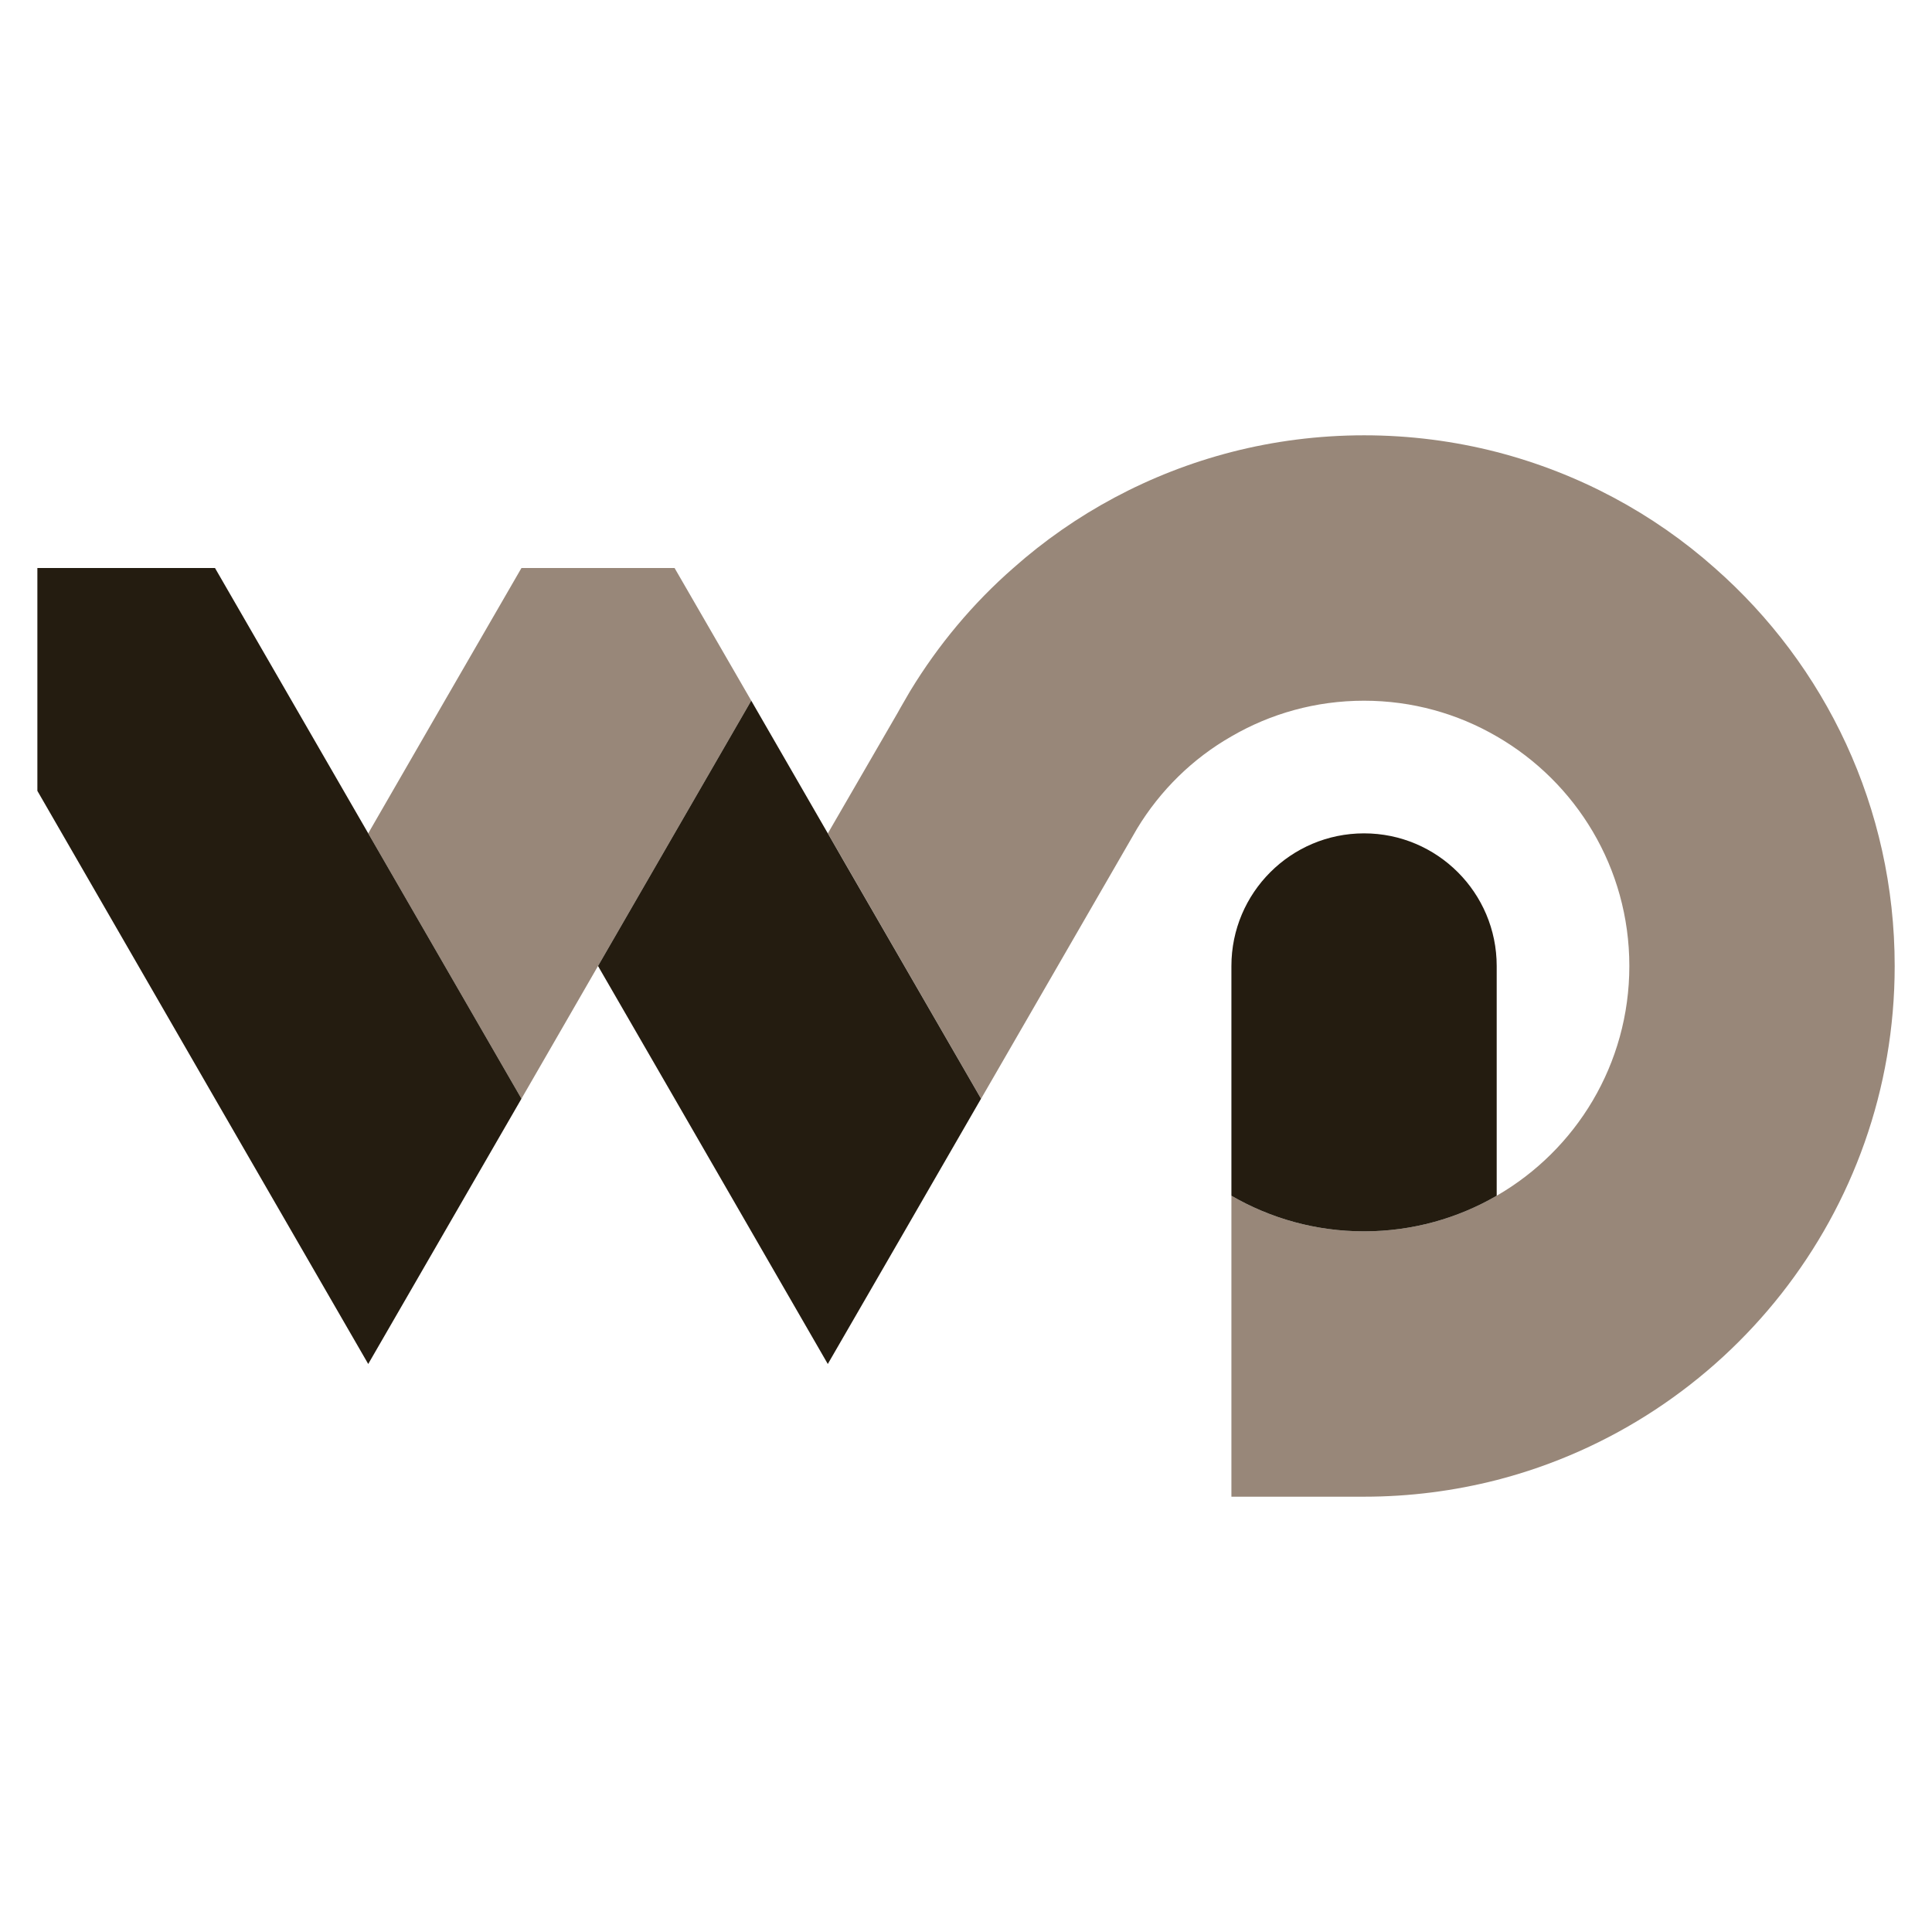 <?xml version="1.0" encoding="utf-8"?>
<!-- Generator: Adobe Illustrator 16.0.0, SVG Export Plug-In . SVG Version: 6.00 Build 0)  -->
<!DOCTYPE svg PUBLIC "-//W3C//DTD SVG 1.1//EN" "http://www.w3.org/Graphics/SVG/1.1/DTD/svg11.dtd">
<svg version="1.1" id="Calque_1" xmlns="http://www.w3.org/2000/svg" xmlns:xlink="http://www.w3.org/1999/xlink" x="0px" y="0px"
	 width="32px" height="32px" viewBox="89.632 -4.083 32 32" enable-background="new 89.632 -4.083 32 32" xml:space="preserve">
<g>
	<path fill="#988779" d="M121.014,11.917c0,4.095-2.803,7.538-6.592,8.514c-0.701,0.179-1.438,0.276-2.197,0.276h-2.197v-4.985
		c0.646,0.375,1.396,0.59,2.197,0.59c0.799,0,1.551-0.215,2.197-0.59c1.314-0.758,2.197-2.179,2.197-3.805
		c0-1.625-0.883-3.045-2.197-3.803c-0.646-0.376-1.398-0.591-2.197-0.591c-0.801,0-1.551,0.215-2.197,0.591
		c-0.643,0.367-1.178,0.894-1.561,1.525l-0.105,0.182l-2.48,4.294l-2.274-3.938l-0.264-0.457l1.154-1.993l0.048-0.086l0.136-0.235
		l0.027-0.046c0.463-0.762,1.039-1.451,1.707-2.035c1.019-0.904,2.251-1.569,3.613-1.921c0.699-0.18,1.439-0.277,2.197-0.277
		c0.76,0,1.496,0.097,2.197,0.277c1.359,0.352,2.594,1.017,3.611,1.921C119.863,6.933,121.014,9.291,121.014,11.917z"/>
	<polygon fill="#988779" points="102.075,7.522 99.537,11.917 99.067,12.732 98.269,14.115 95.731,9.72 96.999,7.522 98.269,5.325 
		100.805,5.325 	"/>
	<polygon fill="#241C10" points="98.269,14.115 95.731,18.509 93.193,14.115 90.251,9.016 90.251,5.325 93.193,5.325 	"/>
	<path fill="#241C10" d="M114.422,11.917v3.805c-0.646,0.375-1.398,0.59-2.197,0.59c-0.801,0-1.551-0.215-2.197-0.59v-3.805
		c0-1.212,0.984-2.197,2.197-2.197S114.422,10.704,114.422,11.917z"/>
	<polygon fill="#241C10" points="105.881,14.115 104.613,16.312 103.343,18.509 100.807,14.115 99.537,11.917 102.075,7.522 
		103.343,9.72 103.606,10.177 	"/>
</g>
</svg>
